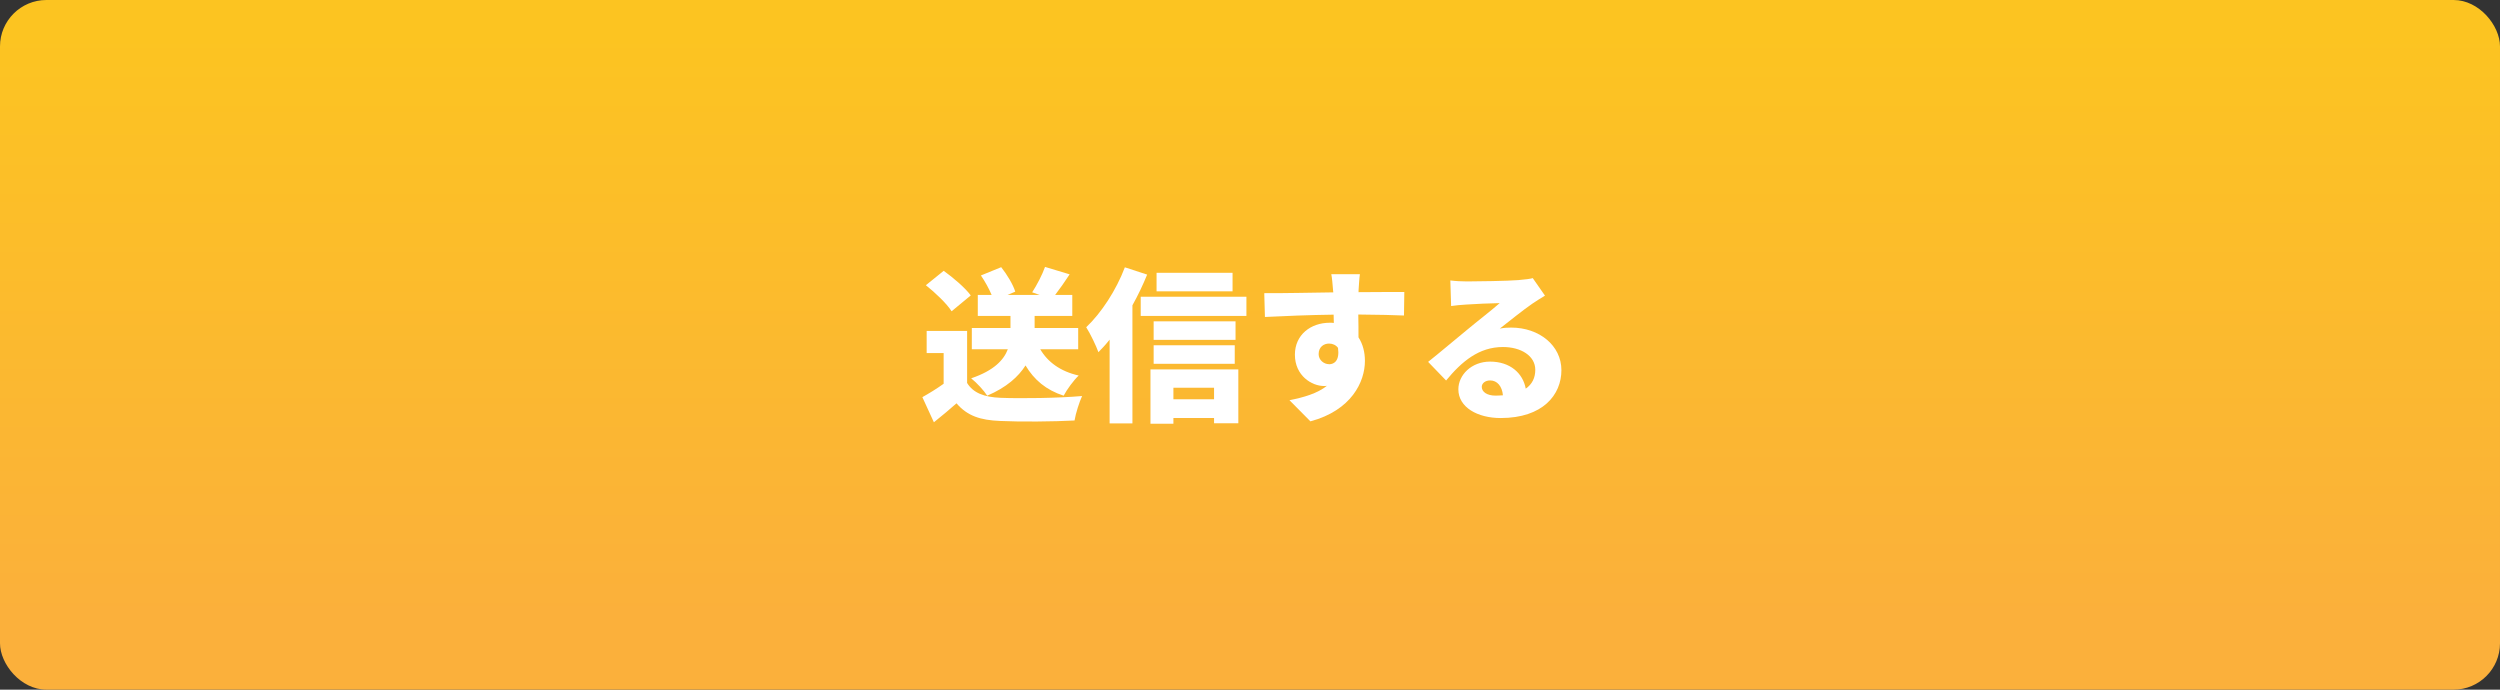 <?xml version="1.0" encoding="UTF-8"?><svg id="_レイヤー_2" xmlns="http://www.w3.org/2000/svg" xmlns:xlink="http://www.w3.org/1999/xlink" viewBox="0 0 377 104"><rect x="0" y="0" width="377" height="104" fill="#333333" stroke="none"/><defs><style>.cls-1{fill:#fff;}.cls-2{fill:url(#_名称未設定グラデーション_8);}</style><linearGradient id="_名称未設定グラデーション_8" x1="188.5" y1="5" x2="188.5" y2="93.09" gradientUnits="userSpaceOnUse"><stop offset="0" stop-color="#fcc421"/><stop offset="1" stop-color="#fbb03b"/></linearGradient></defs><g id="contents"><g><rect class="cls-2" width="377" height="104" rx="7" ry="7"/><g><path class="cls-1" d="M145.82,57.72c.92,1.54,2.61,2.17,5.06,2.27,3.04,.12,8.71,.05,12.3-.27-.4,.87-.97,2.61-1.14,3.69-3.16,.17-8.12,.22-11.23,.07-2.96-.12-4.93-.75-6.57-2.66-1.02,.9-2.07,1.79-3.41,2.86l-1.74-3.79c1.02-.57,2.17-1.27,3.21-2.02v-4.63h-2.56v-3.34h6.1v7.82Zm-2.32-10.78c-.72-1.15-2.47-2.81-3.88-3.93l2.69-2.17c1.42,1.02,3.24,2.56,4.08,3.71l-2.89,2.39Zm13.37,5.73c1.12,1.92,3.04,3.34,5.8,3.96-.77,.72-1.79,2.12-2.27,3.04-2.64-.85-4.46-2.39-5.75-4.56-1.07,1.69-2.86,3.31-5.78,4.56-.47-.75-1.59-1.97-2.42-2.62,3.46-1.17,4.93-2.79,5.53-4.38h-5.43v-3.21h5.83v-1.82h-4.93v-3.16h2.09c-.4-.95-1-2.04-1.62-2.94l3.06-1.25c.87,1.1,1.79,2.61,2.12,3.69l-1.17,.5h4.86l-1.14-.4c.7-1.07,1.52-2.64,1.94-3.83l3.71,1.12c-.75,1.15-1.52,2.24-2.19,3.11h2.59v3.16h-5.68v1.82h6.57v3.21h-5.73Z"/><path class="cls-1" d="M172.99,41.41c-.62,1.52-1.37,3.11-2.22,4.63v17.81h-3.44v-12.63c-.55,.7-1.12,1.32-1.69,1.89-.3-.87-1.25-2.86-1.84-3.76,2.29-2.17,4.53-5.6,5.83-9.04l3.36,1.1Zm14.97,3.34v2.89h-15.94v-2.89h15.94Zm-14.47,10.96h13.25v8.12h-3.66v-.8h-6.13v.87h-3.46v-8.19Zm12.83-4.46h-12.35v-2.79h12.35v2.79Zm-12.35,.82h12.23v2.79h-12.23v-2.79Zm11.9-8.14h-11.46v-2.79h11.46v2.79Zm-8.92,14.54v1.74h6.13v-1.74h-6.13Z"/><path class="cls-1" d="M211.73,47.58c-1.47-.07-3.79-.12-6.9-.15,.03,1.17,.03,2.42,.03,3.44,.65,1,.97,2.22,.97,3.56,0,3.16-2.04,7.45-8.22,9.11l-3.16-3.19c2.14-.42,4.21-1.02,5.65-2.17-.15,.03-.3,.03-.45,.03-1.82,0-4.38-1.54-4.38-4.73,0-2.99,2.39-4.81,5.25-4.81,.22,0,.42,0,.62,.03l-.03-1.25c-3.71,.05-7.35,.2-10.36,.35l-.1-3.59c2.86,.02,7.22-.08,10.41-.12l-.03-.27c-.07-.95-.17-1.99-.27-2.47h4.31c-.08,.47-.17,1.99-.2,2.44v.27c2.29,0,5.6-.05,6.9-.03l-.05,3.54Zm-11.31,7.35c.8,0,1.62-.57,1.35-2.47-.3-.42-.8-.65-1.35-.65-.75,0-1.57,.47-1.57,1.59,0,.9,.8,1.52,1.57,1.52Z"/><path class="cls-1" d="M232.97,44.59c-.65,.4-1.27,.77-1.89,1.2-1.39,.95-3.56,2.71-4.91,3.76,.65-.12,1.12-.15,1.72-.15,4.23,0,7.57,2.71,7.57,6.42s-2.79,7.22-9.16,7.22c-3.49,0-6.38-1.62-6.38-4.33,0-2.17,1.99-4.18,4.78-4.18,3.01,0,4.96,1.74,5.38,4.08,.97-.67,1.44-1.64,1.44-2.84,0-2.12-2.17-3.44-4.88-3.44-3.61,0-6.2,2.17-8.57,5.05l-2.71-2.81c1.59-1.25,4.46-3.69,5.93-4.88,1.37-1.15,3.66-2.91,4.86-3.98-1.25,.02-3.79,.12-5.1,.22-.75,.05-1.62,.12-2.22,.22l-.12-3.86c.77,.1,1.69,.15,2.52,.15,1.32,0,6.25-.07,7.72-.2,1.17-.1,1.87-.2,2.19-.3l1.84,2.64Zm-6.33,15.02c-.12-1.37-.87-2.24-1.92-2.24-.8,0-1.27,.47-1.27,.97,0,.77,.82,1.32,2.07,1.32,.4,0,.77-.03,1.12-.05Z"/></g></g></g></svg>